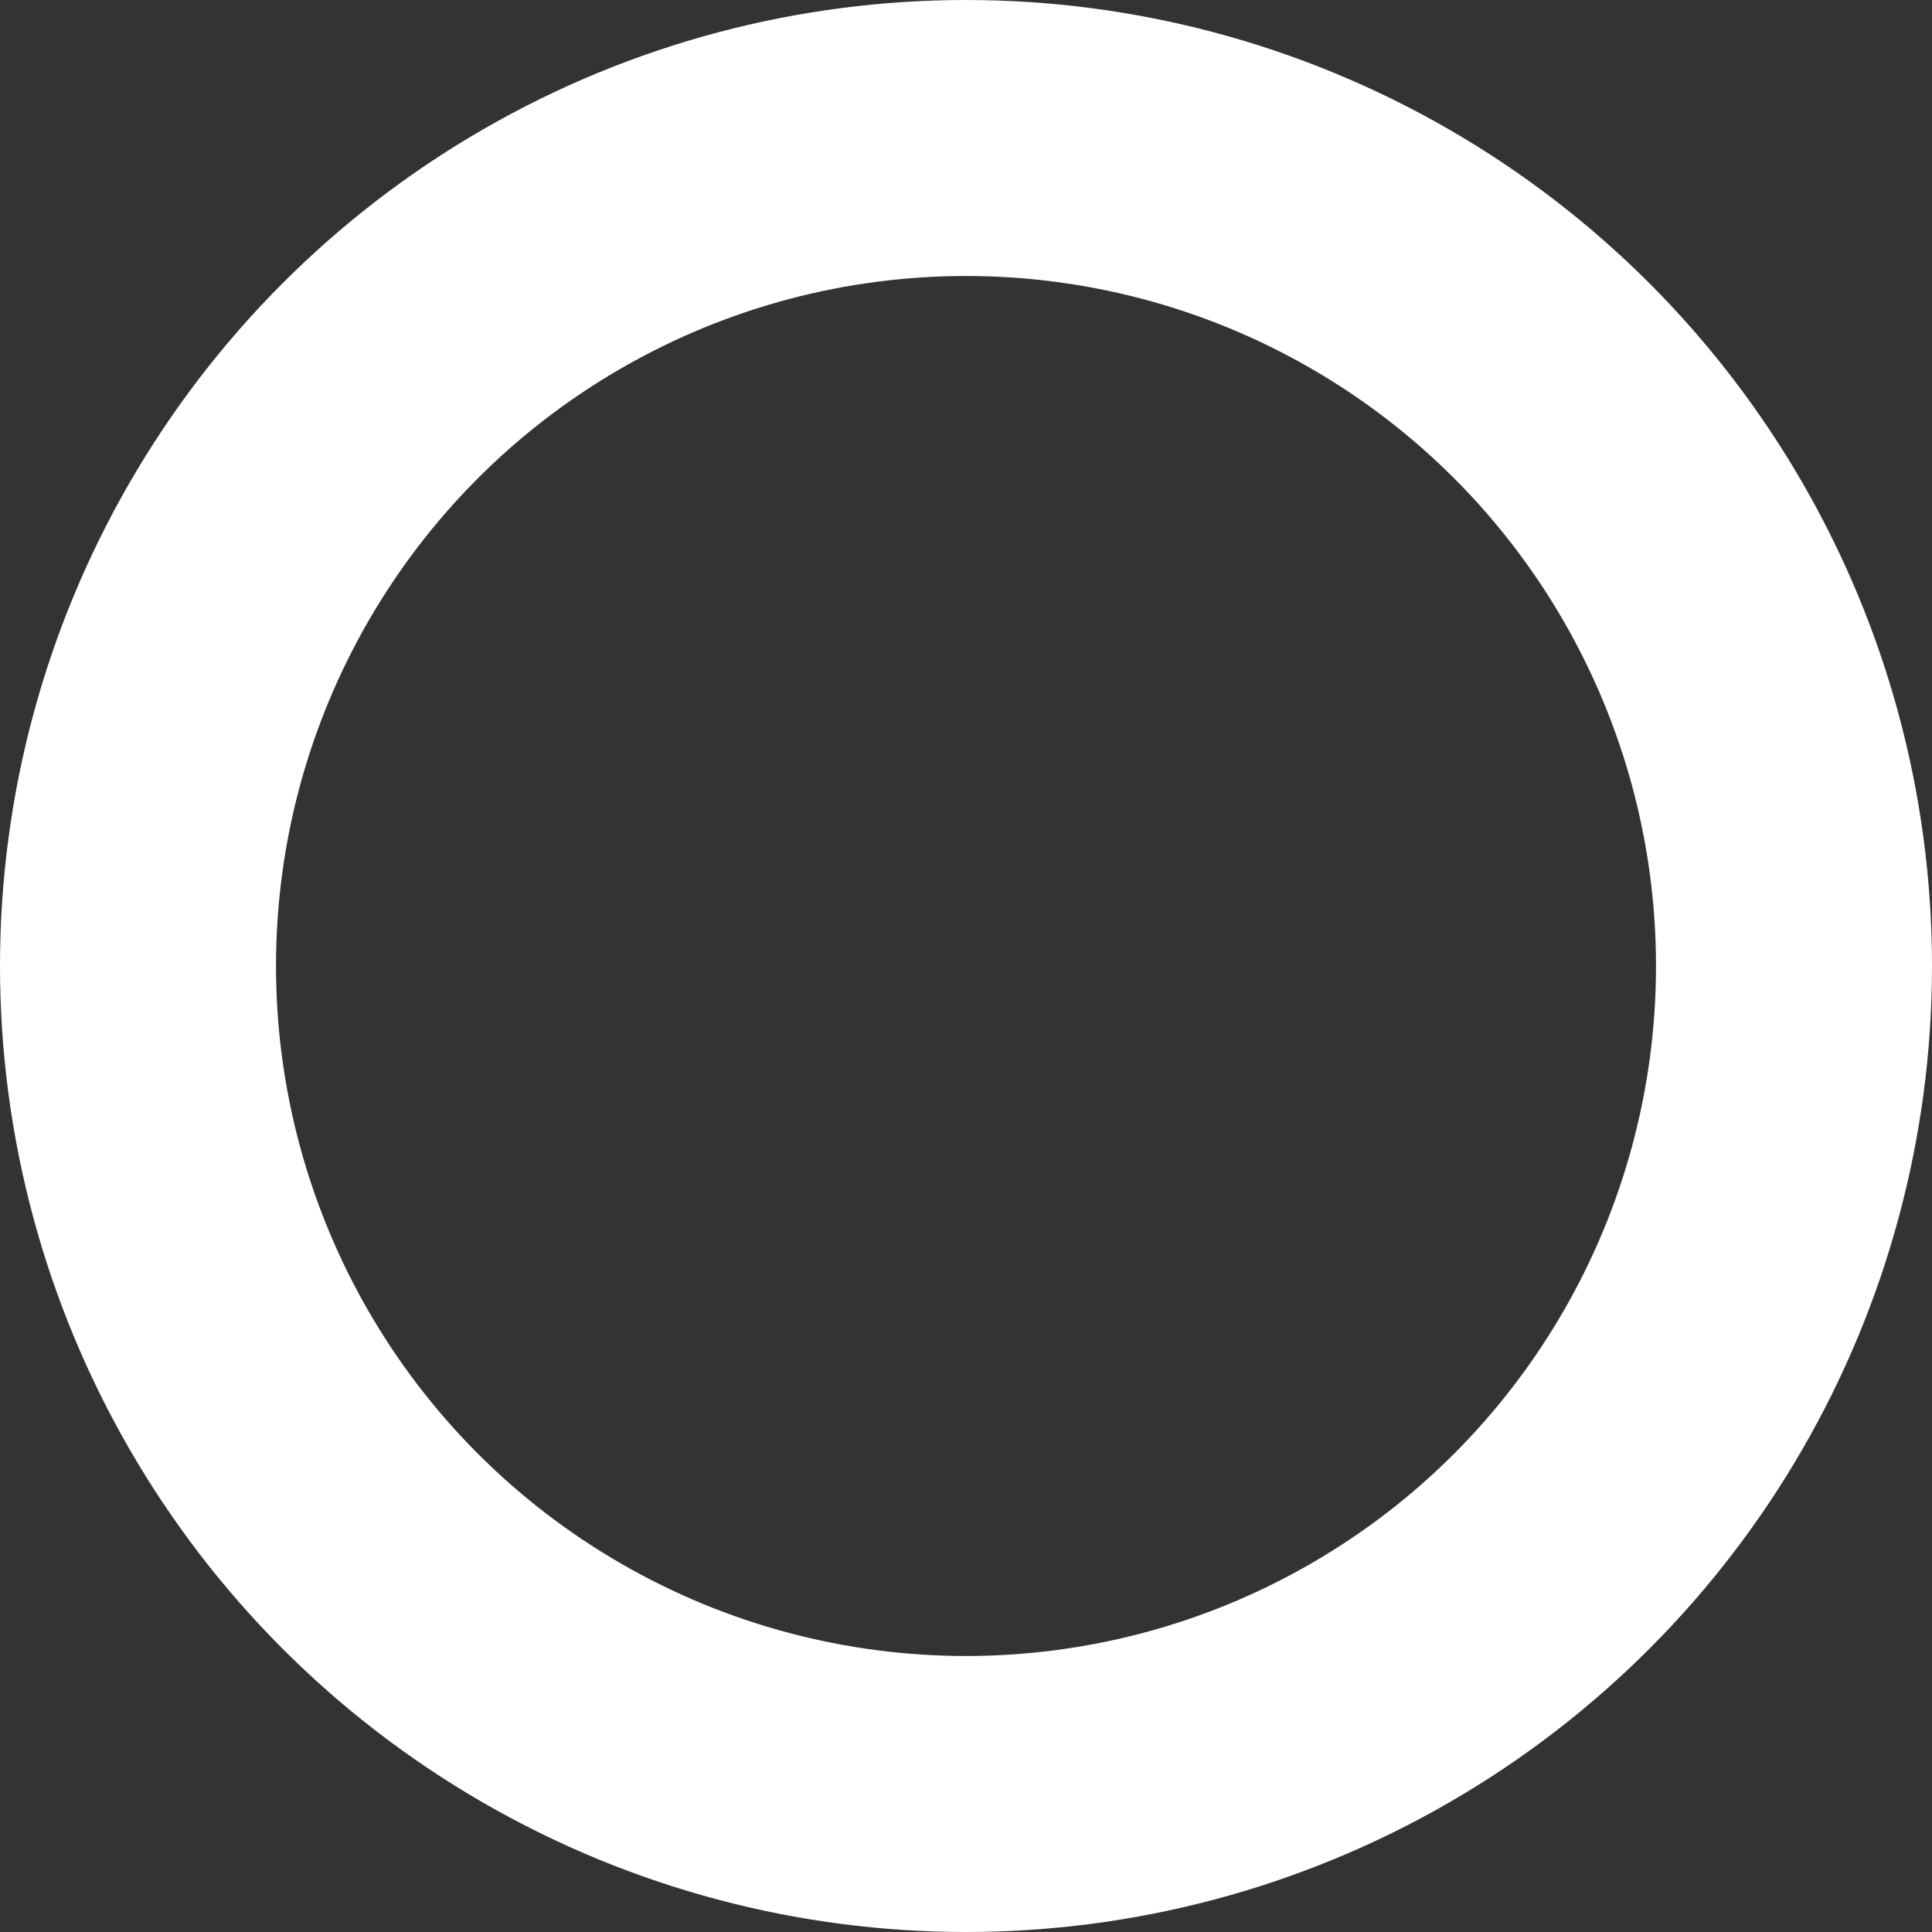 <?xml version="1.0" encoding="UTF-8"?>
<svg width="70px" height="70px" viewBox="0 0 70 70" version="1.1" xmlns="http://www.w3.org/2000/svg" xmlns:xlink="http://www.w3.org/1999/xlink">
    <rect x="0" y="0" width="70" height="70" fill="#333333" stroke="none"/>
    <!-- Generator: Sketch 47.1 (45422) - http://www.bohemiancoding.com/sketch -->
    <title>Oval 2</title>
    <desc>Created with Sketch.</desc>
    <defs></defs>
    <g id="Seedbelt" stroke="none" stroke-width="1" fill="none" fill-rule="evenodd">
        <g id="Template" transform="translate(-400, -339)" stroke-width="10" stroke="#FFFFFF">
            <circle id="Oval-2" cx="435" cy="374" r="30"></circle>
        </g>
    </g>
</svg>